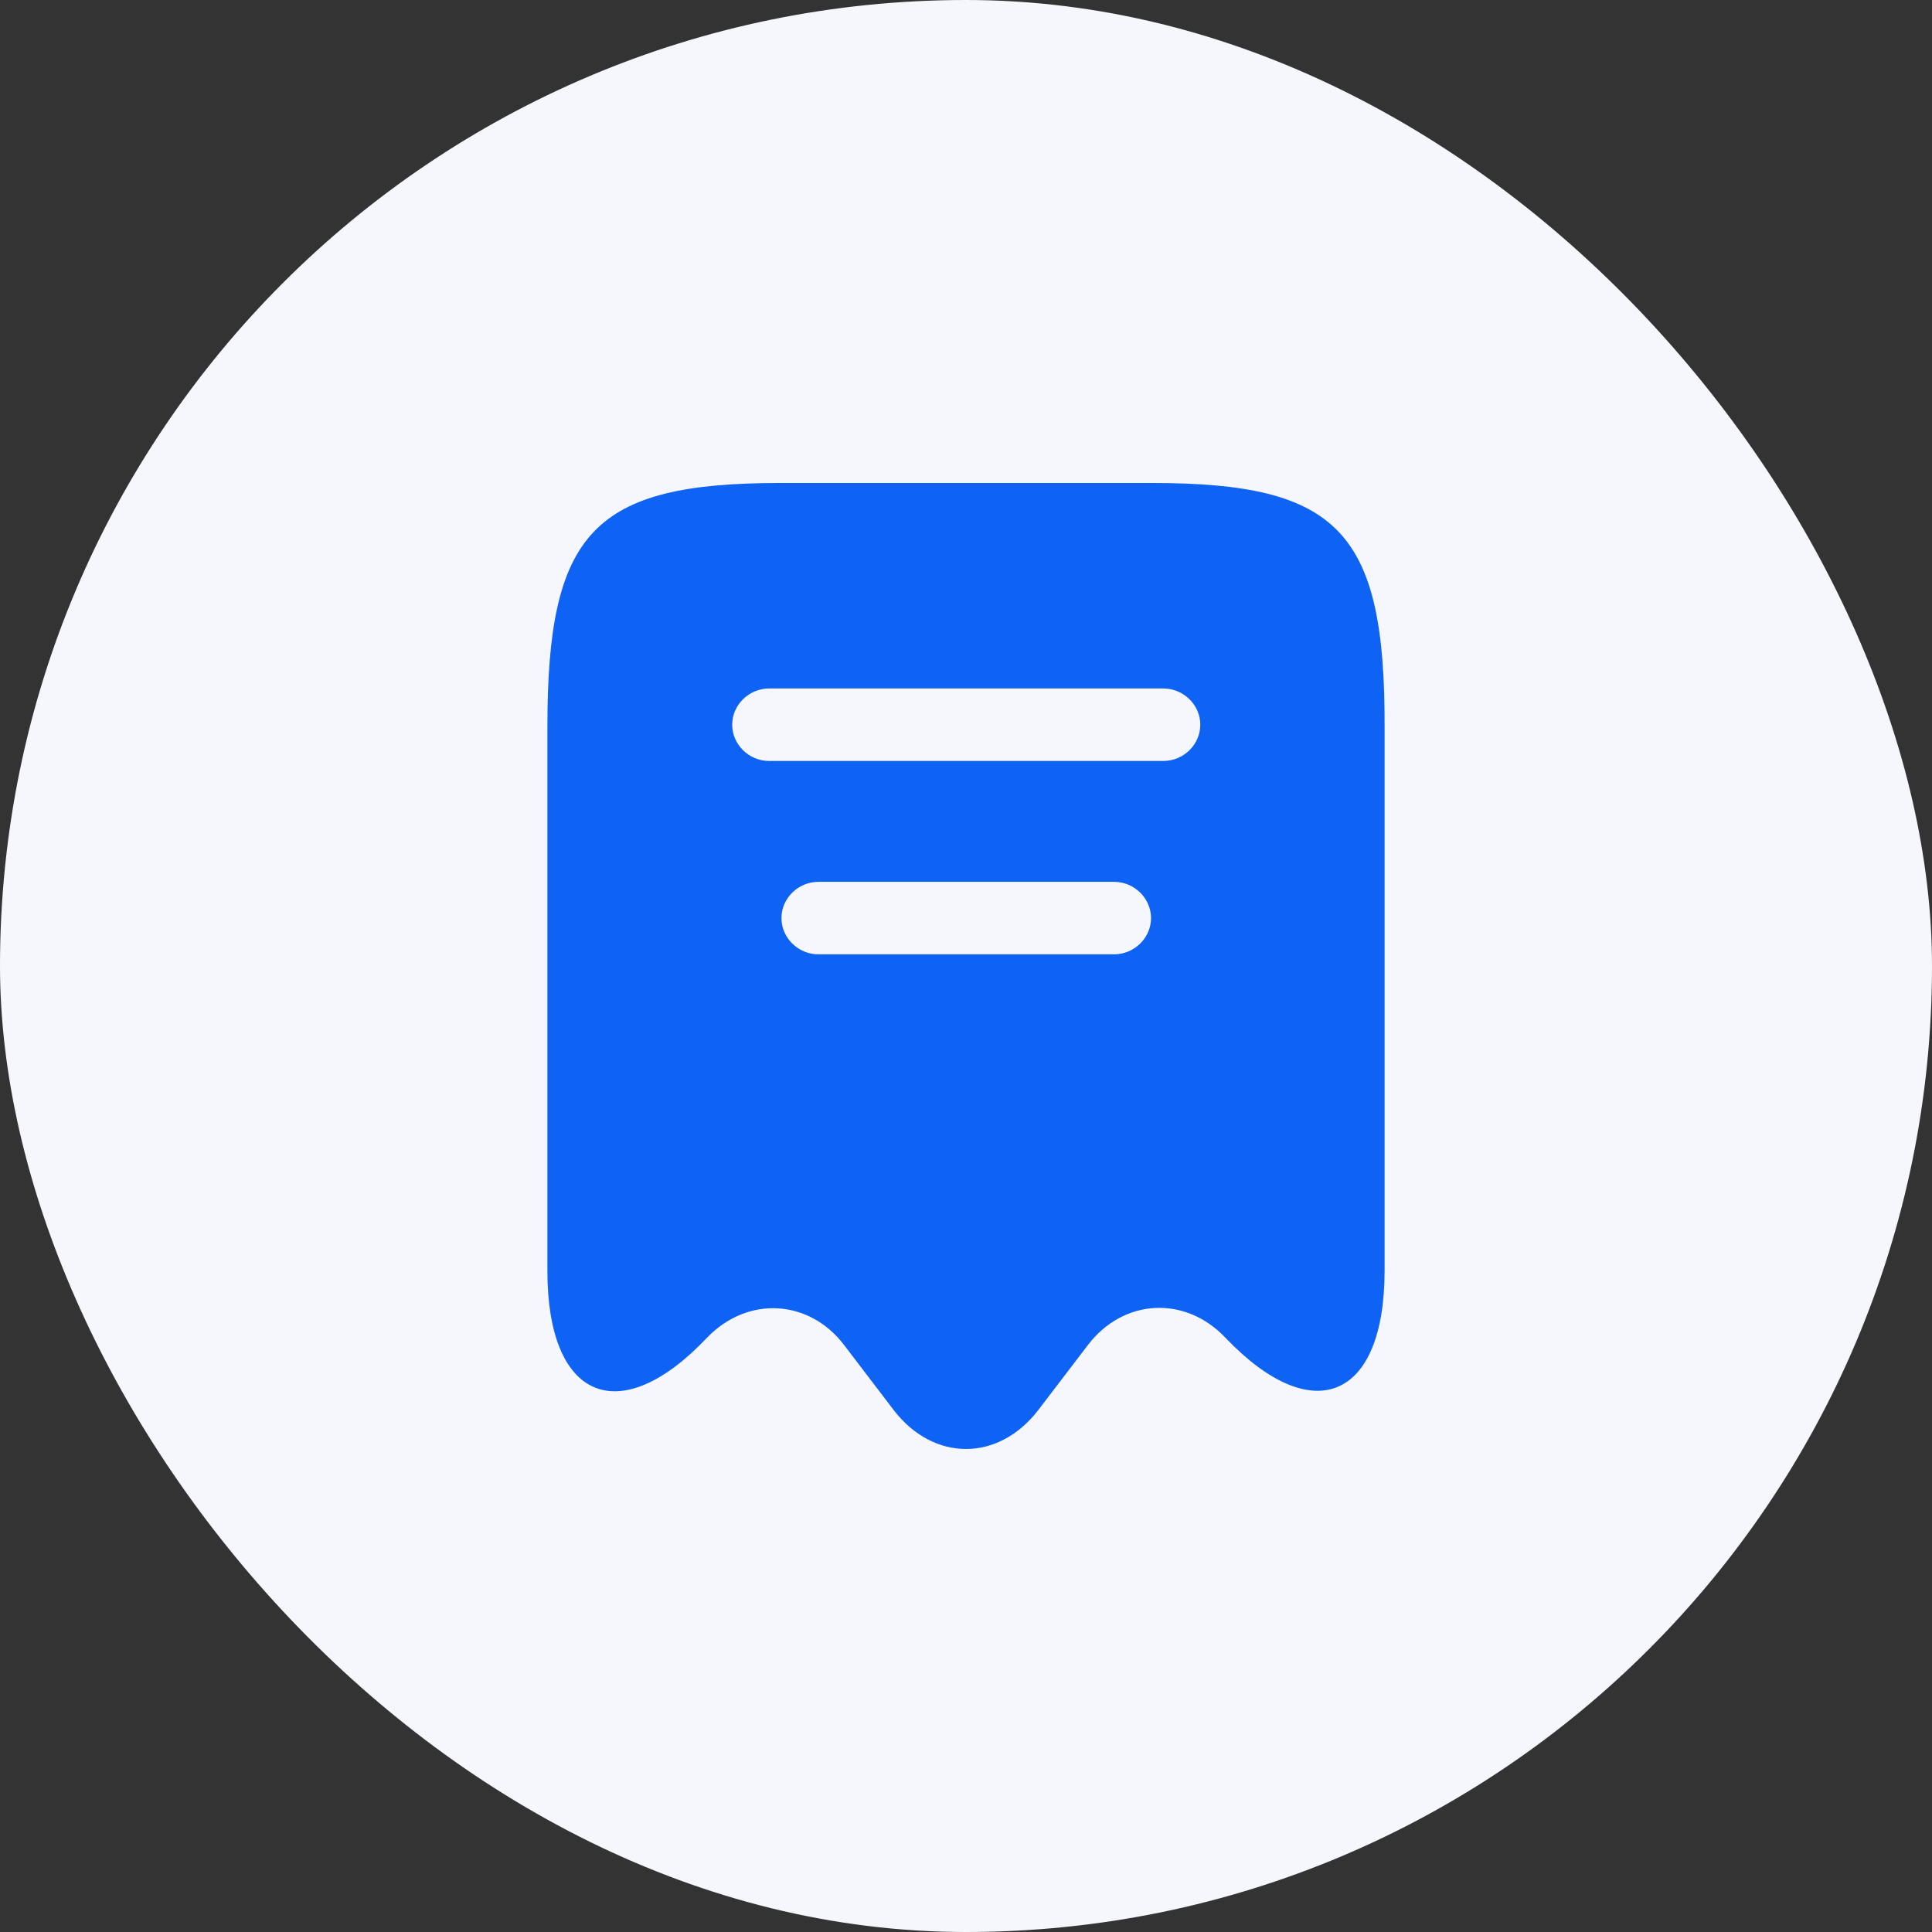 <svg width="48" height="48" viewBox="0 0 48 48" fill="none" xmlns="http://www.w3.org/2000/svg">
<rect x="0" y="0" width="48" height="48" fill="#333333" stroke="none"/>
<rect width="48" height="48" rx="24" fill="#F5F7FC"/>
<path d="M28.633 12H19.378C14.75 12 13.6 13.213 13.6 18.053V31.577C13.6 34.772 15.387 35.529 17.554 33.247L17.566 33.235C18.57 32.19 20.1 32.274 20.97 33.415L22.206 35.036C23.198 36.321 24.801 36.321 25.793 35.036L27.03 33.415C27.911 32.262 29.441 32.178 30.445 33.235C32.624 35.517 34.4 34.76 34.4 31.565V18.053C34.412 13.213 33.261 12 28.633 12ZM27.678 23.71H20.333C19.831 23.71 19.415 23.302 19.415 22.809C19.415 22.317 19.831 21.909 20.333 21.909H27.678C28.18 21.909 28.597 22.317 28.597 22.809C28.597 23.302 28.18 23.71 27.678 23.71ZM28.903 18.906H19.109C18.607 18.906 18.191 18.498 18.191 18.005C18.191 17.513 18.607 17.105 19.109 17.105H28.903C29.405 17.105 29.821 17.513 29.821 18.005C29.821 18.498 29.405 18.906 28.903 18.906Z" fill="#0E63F4"/>
</svg>
